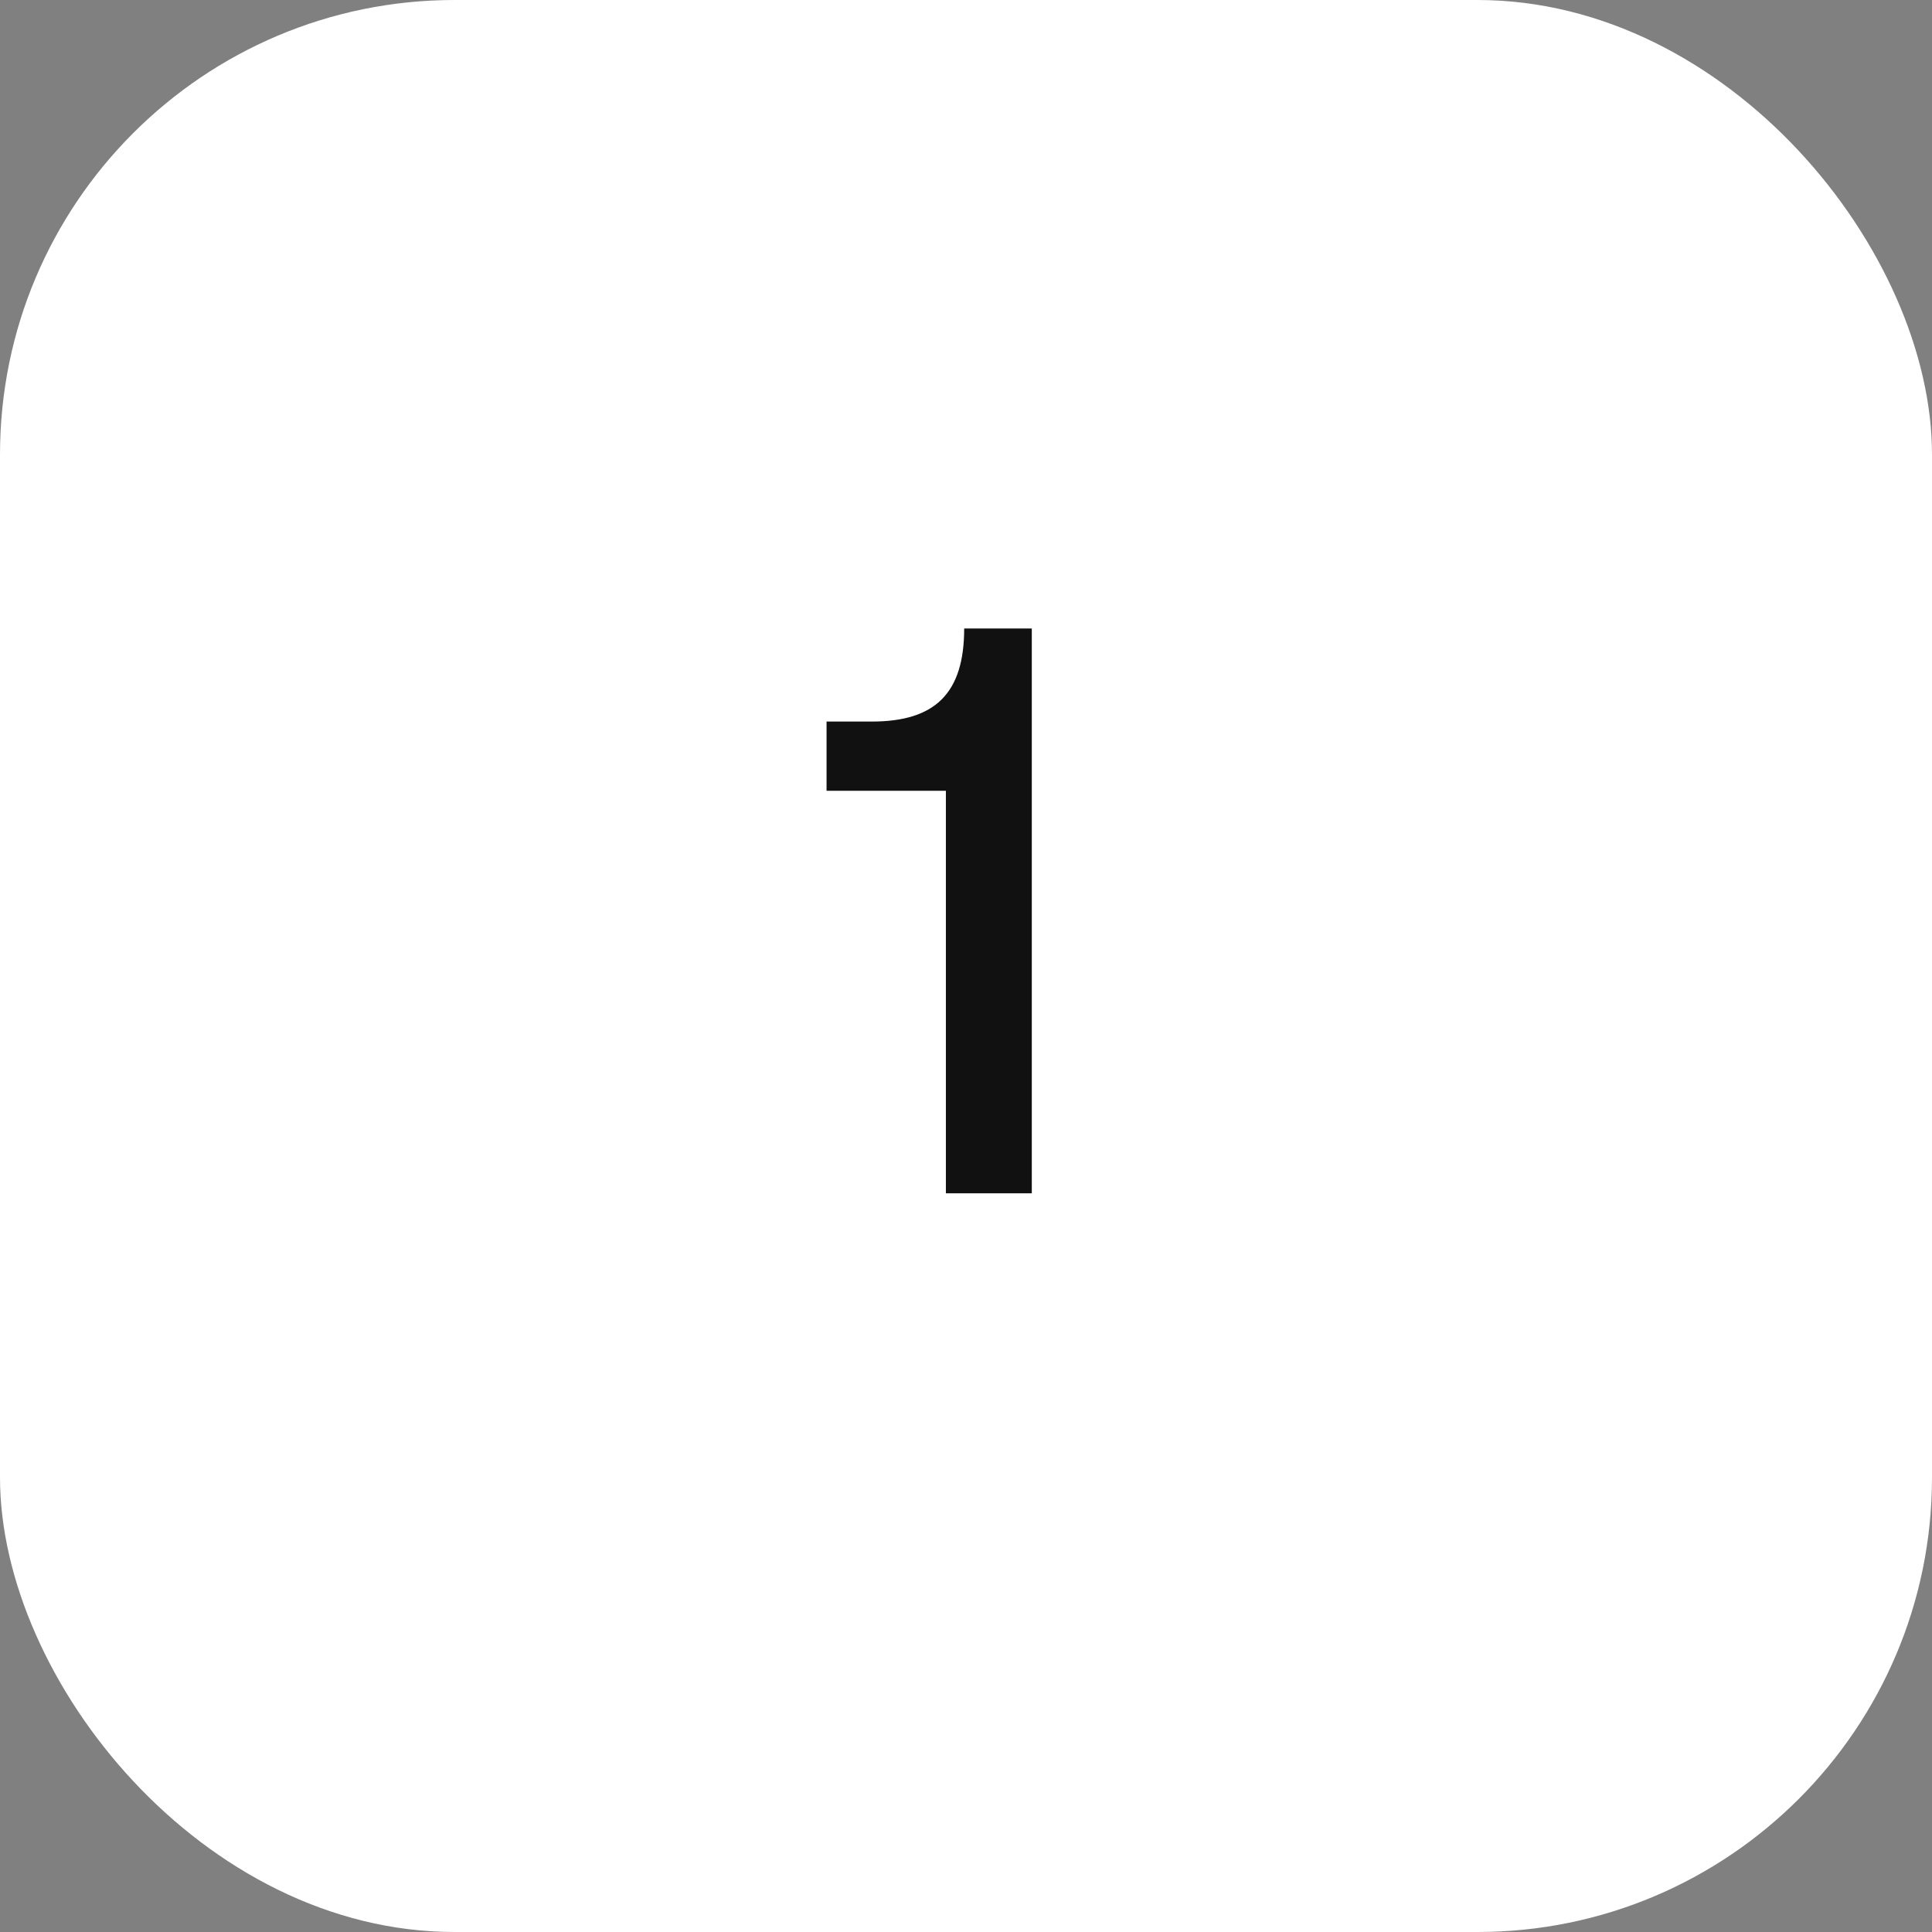 <?xml version="1.0" encoding="UTF-8"?> <svg xmlns="http://www.w3.org/2000/svg" width="34" height="34" viewBox="0 0 34 34" fill="none"><rect x="0" y="0" width="34" height="34" fill="#808080" stroke="none"/><rect width="34" height="34" rx="8" fill="white"></rect><path d="M15.344 12.698C16.464 12.698 16.968 12.194 16.968 11.06H18.158V21H16.646V13.916H14.546V12.698H15.344Z" fill="#111111"></path></svg> 